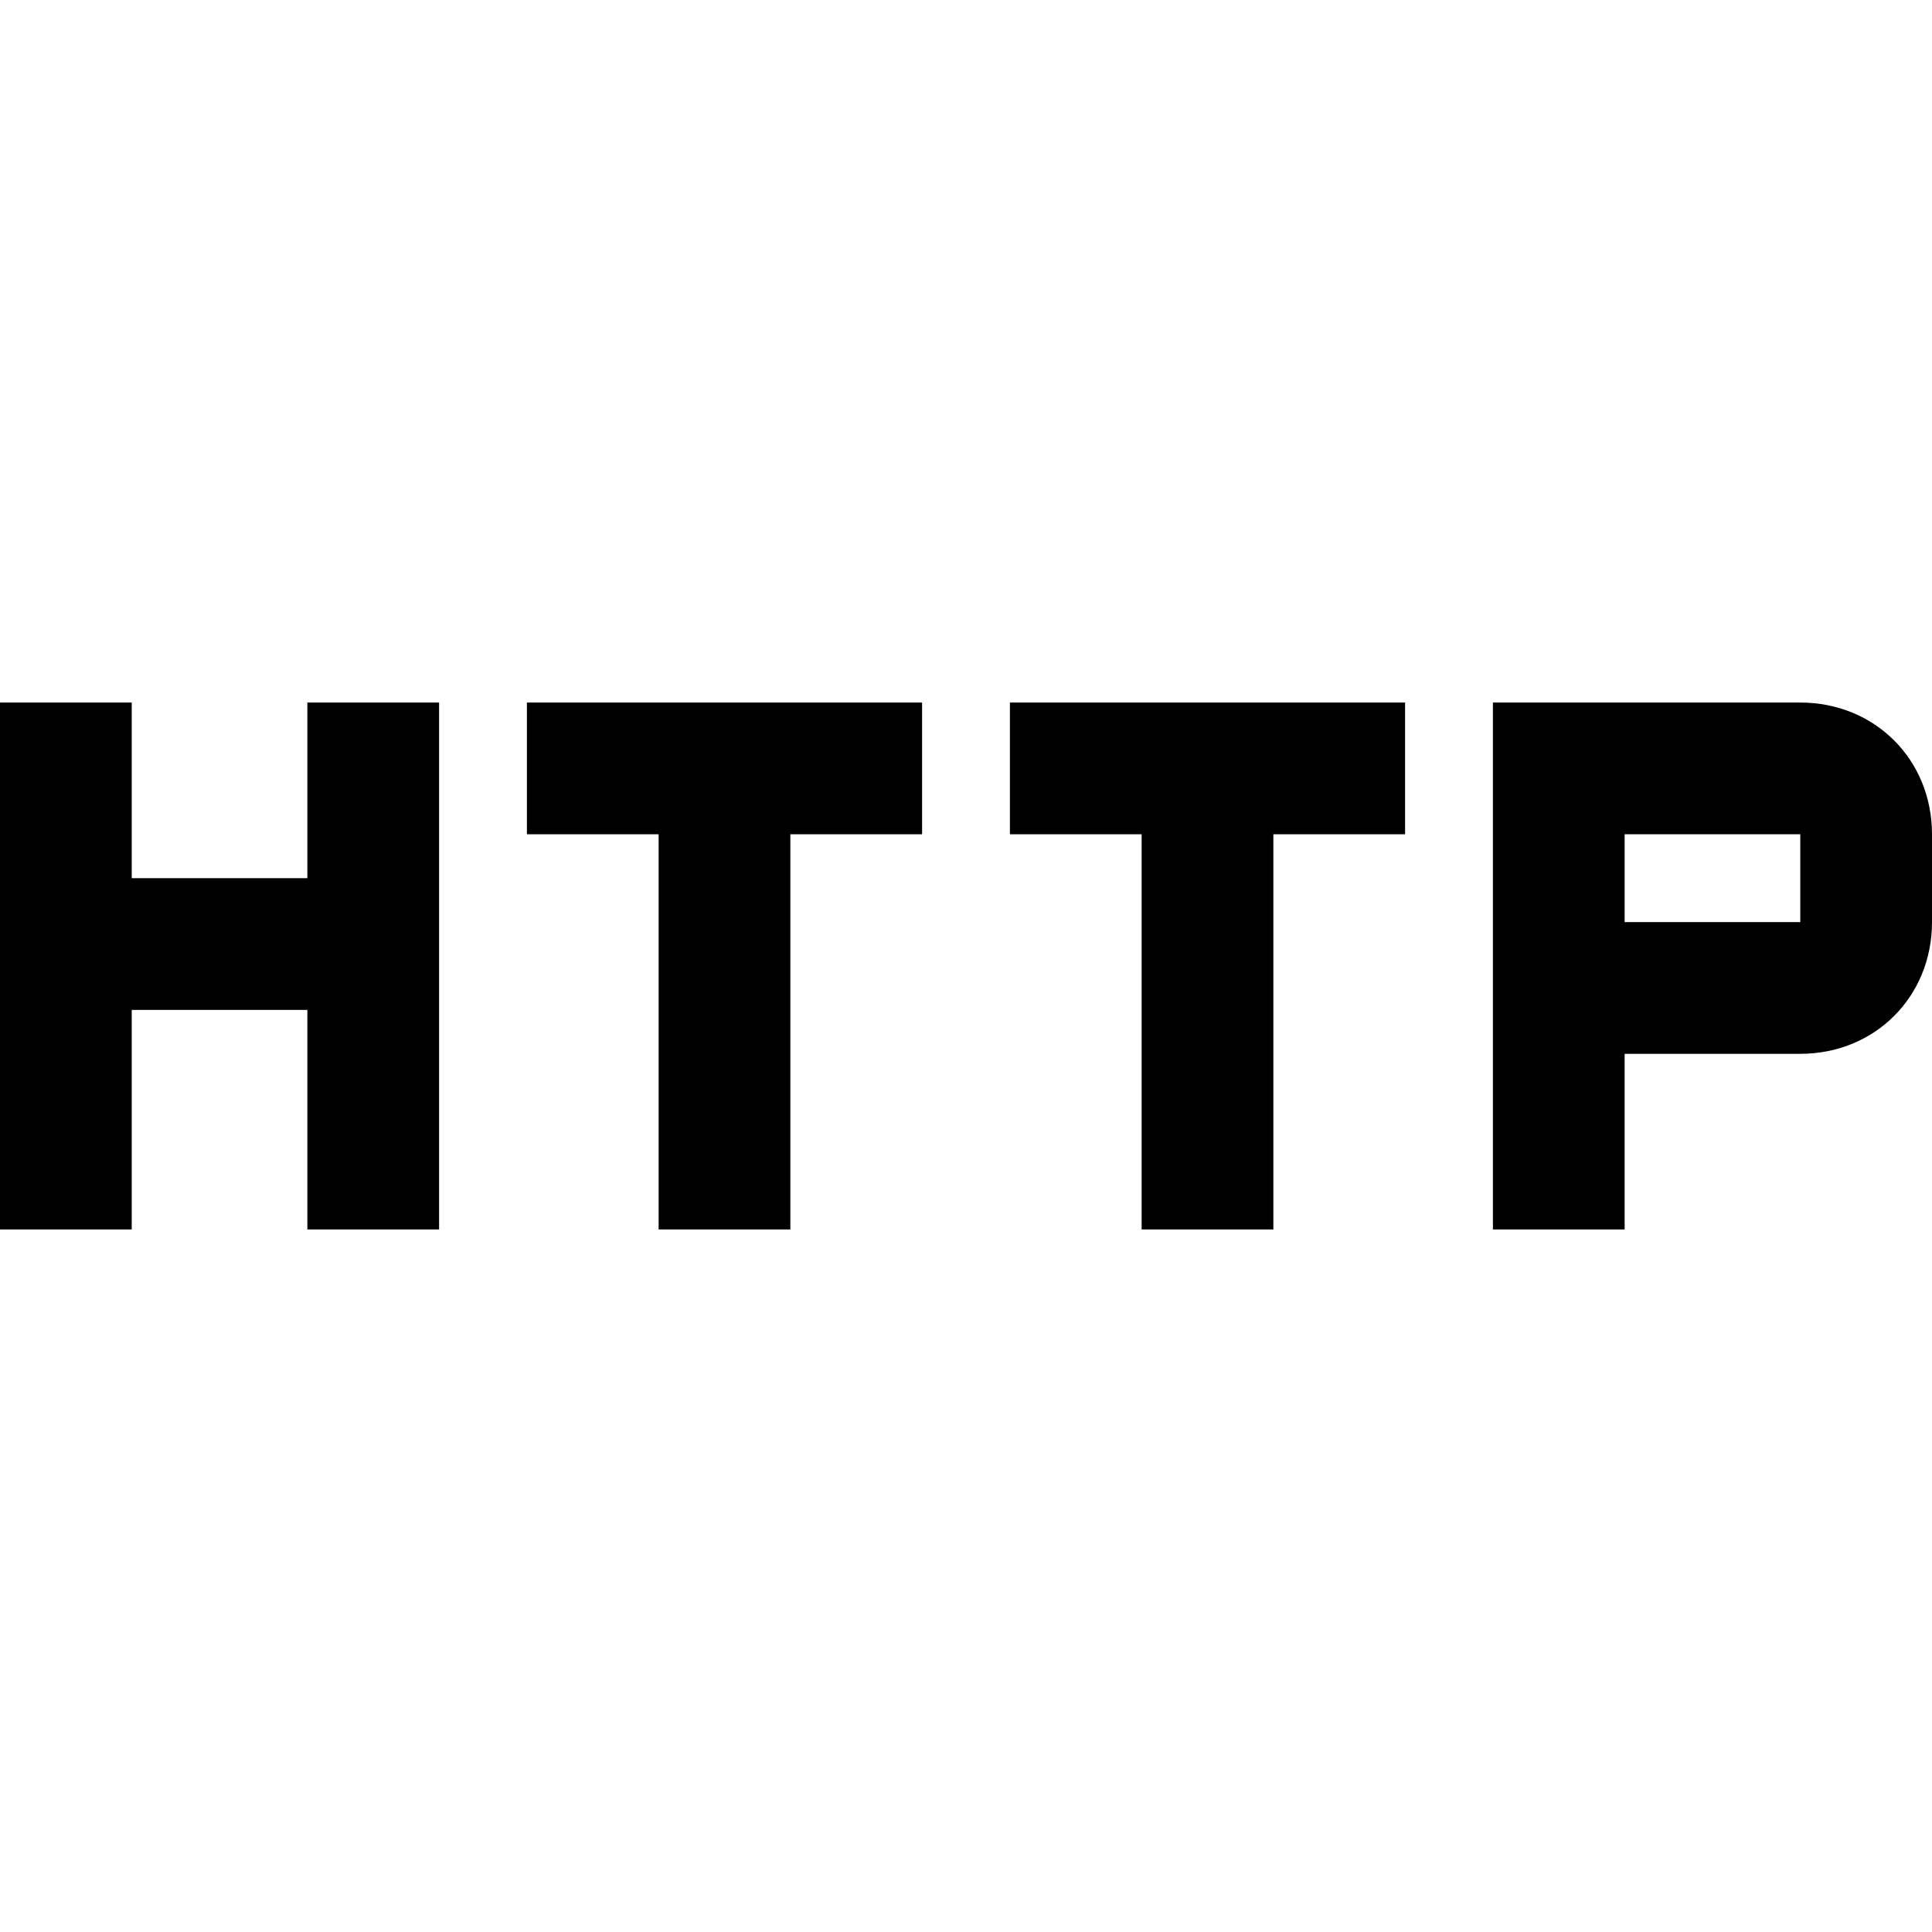 <svg xmlns="http://www.w3.org/2000/svg" xmlns:xlink="http://www.w3.org/1999/xlink" id="Capa_1" x="0px" y="0px" viewBox="0 0 469.333 469.333" style="enable-background:new 0 0 469.333 469.333;" xml:space="preserve">
<g>
	<g>
		<g>
			<polygon points="74.667,213.333 32,213.333 32,170.667 0,170.667 0,298.667 32,298.667 32,245.333 74.667,245.333      74.667,298.667 106.667,298.667 106.667,170.667 74.667,170.667    "></polygon>
			<polygon points="128,202.667 160,202.667 160,298.667 192,298.667 192,202.667 224,202.667 224,170.667 128,170.667    "></polygon>
			<polygon points="245.333,202.667 277.333,202.667 277.333,298.667 309.333,298.667 309.333,202.667 341.333,202.667      341.333,170.667 245.333,170.667    "></polygon>
			<path d="M437.333,170.667h-74.667v128h32V256h42.667c18.133,0,32-13.867,32-32v-21.333     C469.333,184.533,455.467,170.667,437.333,170.667z M437.333,224h-42.667v-21.333h42.667V224z"></path>
		</g>
	</g>
</g>
<g>
</g>
<g>
</g>
<g>
</g>
<g>
</g>
<g>
</g>
<g>
</g>
<g>
</g>
<g>
</g>
<g>
</g>
<g>
</g>
<g>
</g>
<g>
</g>
<g>
</g>
<g>
</g>
<g>
</g>
</svg>